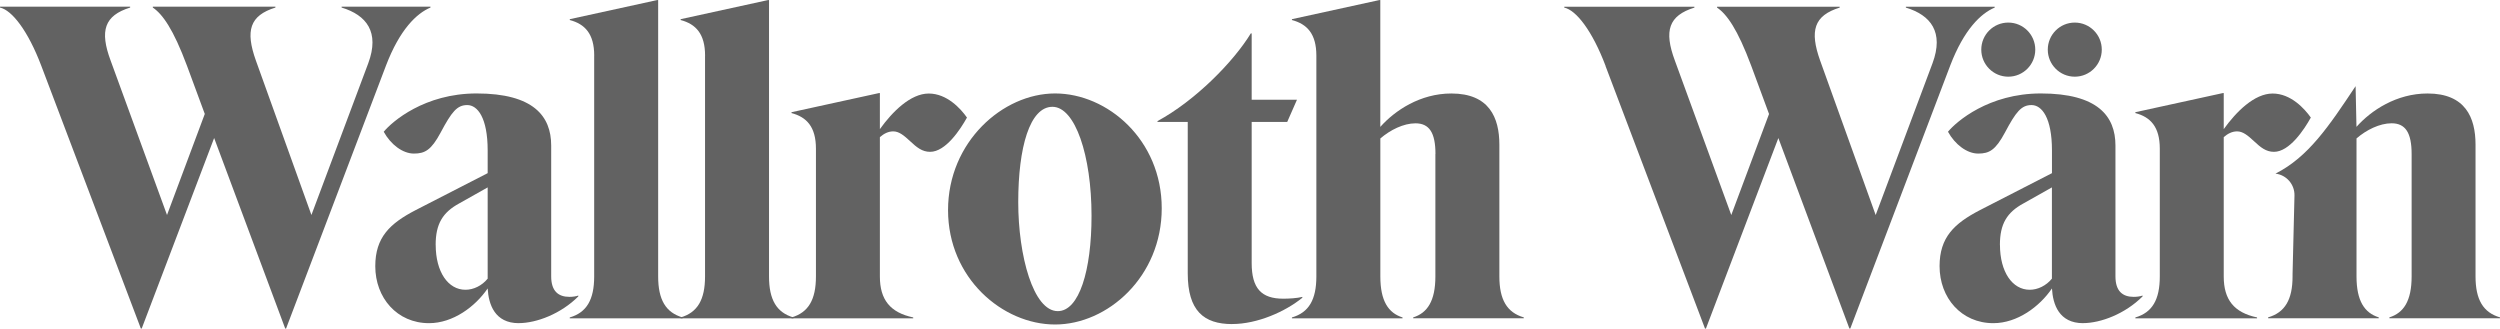 <svg width="1697" height="223" viewBox="0 0 1697 223" fill="none" xmlns="http://www.w3.org/2000/svg">
<g clip-path="url(#clip0_3034_2149)">
<path d="M1697 215.423V216.043H1621.92V215.423C1631.59 212.409 1637.01 204.269 1637.01 187.65V104.529C1637.01 90.051 1632.77 83.685 1623.43 83.685C1615.28 83.685 1606.23 88.22 1599.6 93.966V187.65C1599.6 204.269 1605.05 212.409 1614.69 215.423V216.043H1539.61V215.423C1551.05 212.099 1556.19 203.339 1556.19 187.65V186.157L1557.49 132.724C1557.66 125.175 1552.06 118.753 1544.59 117.852C1566.85 106.613 1580.79 85.826 1598.98 58.475L1599.57 86.107C1609.52 74.925 1626.72 63.461 1647.83 63.461C1673.47 63.461 1680.39 79.77 1680.39 98.191V187.65C1680.39 203.339 1685.53 212.099 1696.97 215.423H1697Z" fill="#626262"/>
<path d="M1466.07 100.923C1466.07 86.107 1459.75 79.46 1449.49 76.756V76.164L1508.88 63.179H1509.47V87.656C1517.91 75.882 1530.28 63.489 1542.65 63.489C1555.01 63.489 1564.35 73.77 1568.59 79.798C1564.07 87.966 1554.11 103.064 1543.57 103.064C1538.15 103.064 1534.52 100.05 1530 95.825C1525.78 91.91 1522.46 89.177 1518.53 89.177C1515.21 89.177 1512.2 90.698 1509.47 93.093V187.678C1509.47 203.396 1516.42 212.156 1532.1 215.479V216.071H1449.49V215.479C1460.96 212.156 1466.07 203.396 1466.07 187.678V100.951V100.923Z" fill="#626262"/>
<path d="M1413.98 219.366C1397.71 219.366 1393.46 206.663 1392.87 195.79C1384.44 208.184 1369.34 219.366 1353.07 219.366C1331.37 219.366 1316.58 202.156 1316.58 180.693C1316.58 161.06 1326.53 151.681 1344.02 142.611L1392.87 117.542V102.134C1392.87 79.77 1385.93 71.319 1379.01 71.319C1372.1 71.319 1368.44 75.854 1360.91 90.051C1354.59 101.825 1350.37 104.247 1342.81 104.247C1335.25 104.247 1327.12 98.191 1322.29 89.431C1328.02 82.474 1350.03 63.433 1385.31 63.433C1423.91 63.433 1435.97 78.84 1435.97 98.782V187.622C1435.97 197.593 1440.8 201.508 1448.33 201.508C1450.44 201.508 1452.86 201.199 1454.38 200.607V201.199C1442.63 212.972 1426.04 219.338 1413.96 219.338L1413.98 219.366ZM1357.57 166.187C1357.57 184.608 1366 196.692 1377.78 196.692C1383.2 196.692 1388.94 193.96 1392.84 189.143V127.203L1373.53 138.076C1362.37 144.132 1357.54 151.962 1357.54 166.187H1357.57Z" fill="#626262"/>
<path d="M1089.87 44.73C1080.82 20.872 1069.97 6.957 1061.82 5.155V4.563H1150.17V5.155C1132.68 10.591 1129.37 20.872 1136.9 41.124L1175.19 145.963L1200.82 77.375L1188.76 44.73C1179.4 19.661 1172.18 9.69 1165.54 5.155V4.563H1248.78V5.155C1231.29 10.591 1228.29 20.872 1235.51 41.124L1273.21 145.963L1311.8 42.927C1319.65 21.773 1310.59 10.281 1293.7 5.155V4.563H1354V5.155C1344.64 9.07 1333.19 19.971 1323.83 44.448L1255.97 223.028H1255.38L1207.15 93.712L1157.98 223.028H1157.36L1089.81 44.758L1089.87 44.73Z" fill="#626262"/>
<path d="M974.393 104.557C974.393 90.051 970.176 83.713 960.815 83.713C952.663 83.713 943.64 88.248 936.978 93.994V187.678C936.978 204.297 942.403 212.465 952.045 215.479V216.071H876.962V215.479C888.431 212.156 893.547 203.396 893.547 187.678V37.772C893.547 22.956 887.222 16.309 876.962 13.605V13.013L936.359 0.028H936.95V86.135C946.901 74.953 964.076 63.461 985.187 63.461C1010.82 63.461 1017.77 79.77 1017.77 98.219V187.65C1017.77 203.367 1022.88 212.127 1034.35 215.451V216.043H959.269V215.451C968.911 212.437 974.337 204.269 974.337 187.65V104.557H974.393Z" fill="#626262"/>
<path d="M836.398 219.986C817.115 219.986 806.236 210.916 806.236 185.538V82.784H785.715V82.192C811.352 68.306 837.27 41.997 849.048 22.675H849.638V67.686H880.391L873.757 82.784H849.638V178.58C849.638 195.791 856.273 202.748 871.059 202.748C874.966 202.748 880.391 202.438 884.018 201.537V202.128C872.549 211.48 853.546 219.958 836.37 219.958L836.398 219.986Z" fill="#626262"/>
<path d="M716.198 220.268C680.61 220.268 643.533 188.833 643.533 142.611C643.533 96.388 680.639 63.433 716.198 63.433C751.758 63.433 788.583 94.867 788.583 141.4C788.583 187.932 751.786 220.268 716.198 220.268ZM691.18 137.174C691.18 173.736 701.44 211.198 718.025 211.198C732.502 211.198 740.935 183.707 740.935 146.526C740.935 105.43 729.776 72.502 714.399 72.502C699.023 72.502 691.18 99.994 691.18 137.174Z" fill="#626262"/>
<path d="M553.86 100.923C553.86 86.107 547.535 79.46 537.275 76.756V76.164L596.672 63.179H597.263V87.656C605.696 75.882 618.065 63.489 630.433 63.489C642.802 63.489 652.134 73.77 656.379 79.798C651.853 87.966 641.902 103.064 631.361 103.064C625.935 103.064 622.309 100.05 617.783 95.825C613.567 91.91 610.25 89.177 606.314 89.177C602.997 89.177 599.99 90.698 597.263 93.093V187.678C597.263 203.396 604.206 212.156 619.892 215.479V216.071H537.275V215.479C548.744 212.156 553.86 203.396 553.86 187.678V100.951V100.923Z" fill="#626262"/>
<path d="M478.609 37.772C478.609 22.956 472.284 16.309 462.023 13.605V13.013L521.421 0.028H522.011V187.678C522.011 203.396 527.127 212.156 538.596 215.479V216.071H461.995V215.479C473.464 212.156 478.581 203.396 478.581 187.678V37.772H478.609Z" fill="#626262"/>
<path d="M403.357 37.772C403.357 22.956 397.032 16.309 386.772 13.605V13.013L446.169 0.028H446.759V187.678C446.759 203.396 451.876 212.156 463.345 215.479V216.071H386.744V215.479C398.213 212.156 403.329 203.396 403.329 187.678V37.772H403.357Z" fill="#626262"/>
<path d="M352.14 219.366C335.864 219.366 331.647 206.663 331.029 195.79C322.595 208.184 307.5 219.366 291.224 219.366C269.523 219.366 254.737 202.156 254.737 180.693C254.737 161.06 264.688 151.681 282.173 142.611L331.029 117.542V102.134C331.029 79.77 324.085 71.319 317.17 71.319C310.255 71.319 306.629 75.854 299.067 90.051C292.742 101.825 288.497 104.247 280.964 104.247C273.43 104.247 265.278 98.191 260.471 89.431C266.206 82.474 288.216 63.433 323.495 63.433C362.091 63.433 374.15 78.84 374.15 98.782V187.622C374.15 197.593 378.985 201.508 386.519 201.508C388.627 201.508 391.044 201.199 392.562 200.607V201.199C380.812 212.972 364.227 219.338 352.14 219.338V219.366ZM295.75 166.187C295.75 184.608 304.183 196.692 315.961 196.692C321.387 196.692 327.121 193.96 331.029 189.143V127.203L311.717 138.076C300.557 144.132 295.722 151.962 295.722 166.187H295.75Z" fill="#626262"/>
<path d="M28.054 44.73C19.003 20.844 8.152 6.957 0 5.126V4.535H88.351V5.126C70.867 10.563 67.549 20.844 75.083 41.096L113.369 145.934L139.006 77.347L126.947 44.701C117.586 19.633 110.362 9.661 103.728 5.126V4.535H186.963V5.126C169.478 10.563 166.47 20.844 173.695 41.096L211.391 145.934L249.986 42.899C257.829 21.745 248.778 10.253 231.883 5.126V4.535H292.208V5.126C282.847 9.042 271.406 19.942 262.046 44.42L194.187 223H193.597L145.359 93.684L96.194 223H95.604L28.054 44.73Z" fill="#626262"/>
<path d="M1363.22 52.053C1373.34 52.053 1381.54 43.831 1381.54 33.688C1381.54 23.545 1373.34 15.323 1363.22 15.323C1353.09 15.323 1344.89 23.545 1344.89 33.688C1344.89 43.831 1353.09 52.053 1363.22 52.053Z" fill="#626262"/>
<path d="M1408.36 52.053C1418.48 52.053 1426.69 43.831 1426.69 33.688C1426.69 23.545 1418.48 15.323 1408.36 15.323C1398.24 15.323 1390.03 23.545 1390.03 33.688C1390.03 43.831 1398.24 52.053 1408.36 52.053Z" fill="#626262"/>
</g>
<defs>
<clipPath id="clip0_3034_2149">
<rect width="1697" height="223" fill="white"/>
</clipPath>
</defs>
</svg>
